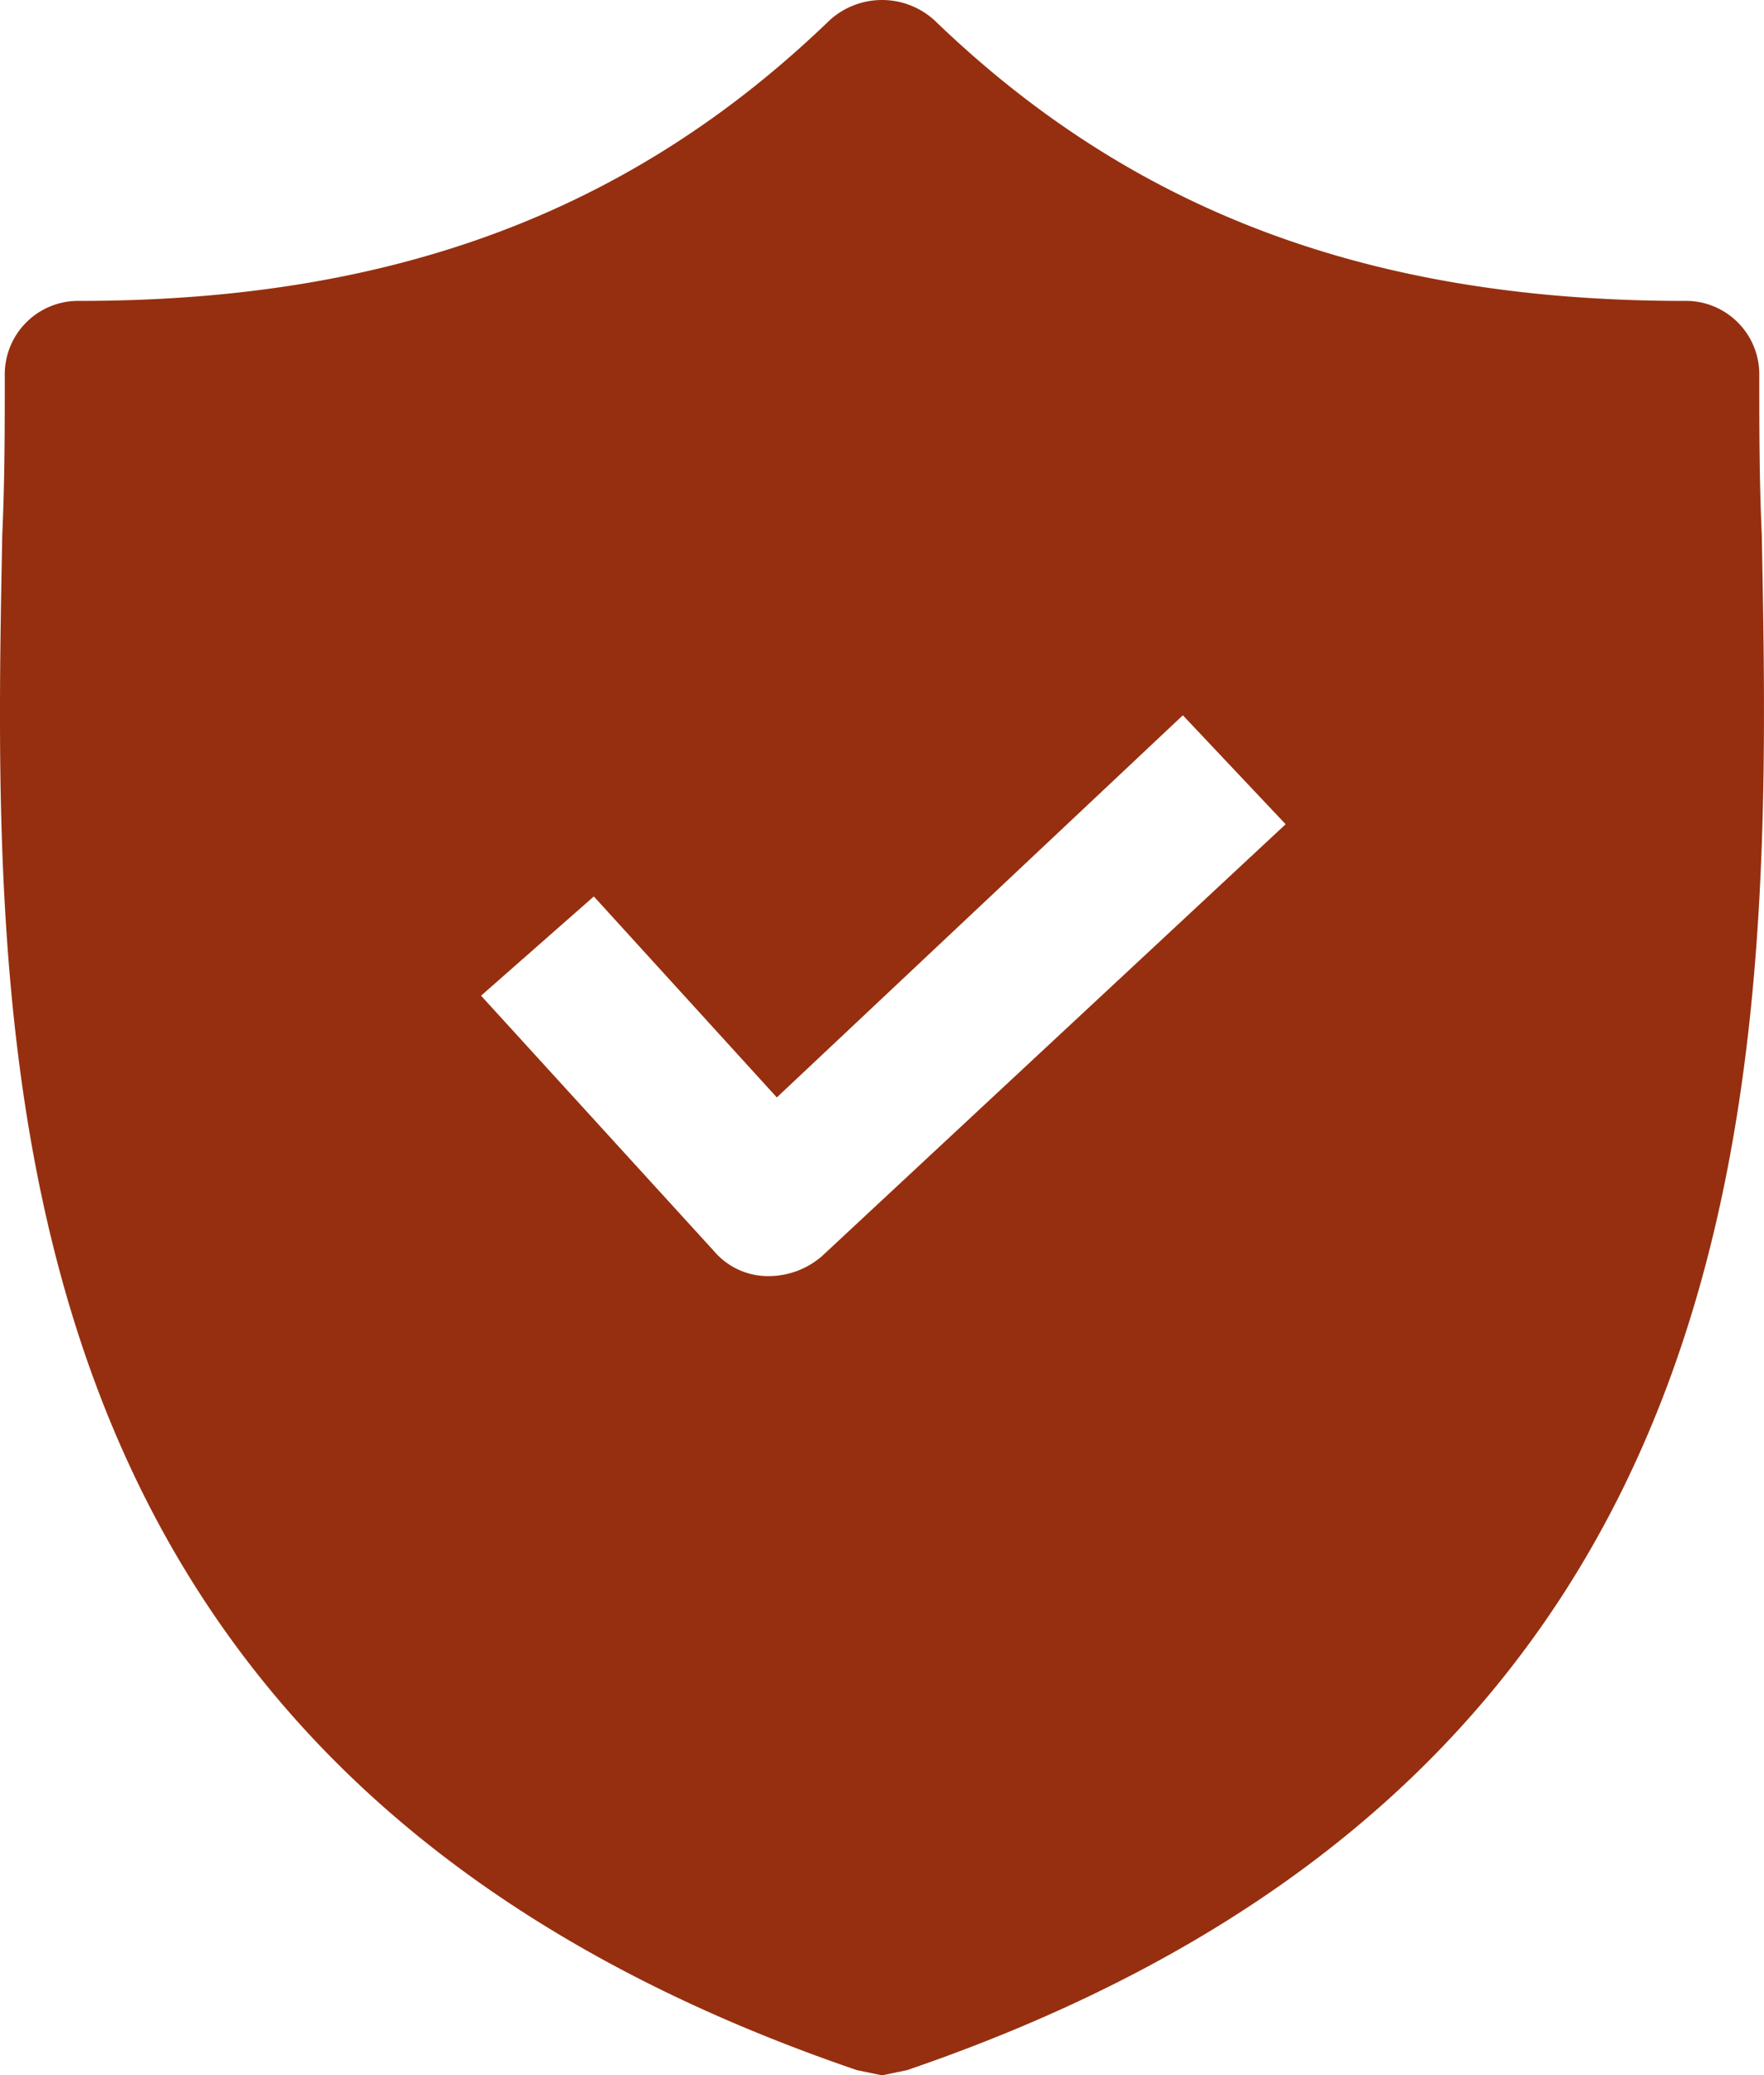 <svg xmlns="http://www.w3.org/2000/svg" width="34" height="40" viewBox="0 0 34 40">
  <g id="shield" transform="translate(-33.908)">
    <g id="Group_732" data-name="Group 732" transform="translate(33.908 0)">
      <path id="Path_467" data-name="Path 467" d="M67.865,10.3c-.048-1.052-.048-2.057-.048-3.061A1.416,1.416,0,0,0,66.367,5.8C60.329,5.8,55.739,4.078,51.923.395a1.5,1.5,0,0,0-2.029,0C46.077,4.078,41.488,5.8,35.449,5.8A1.416,1.416,0,0,0,34,7.235c0,1,0,2.009-.048,3.061-.193,10.045-.483,23.821,16.473,29.608l.483.1.483-.1C68.3,34.117,68.058,20.389,67.865,10.3ZM49.749,24.215a1.568,1.568,0,0,1-1.014.383h-.048a1.365,1.365,0,0,1-1.014-.478l-4.493-4.927,2.174-1.913,3.527,3.874,7.826-7.366,1.981,2.1Z" transform="translate(-33.908 0)" fill="#962f0f"/>
    </g>
  </g>
</svg>

